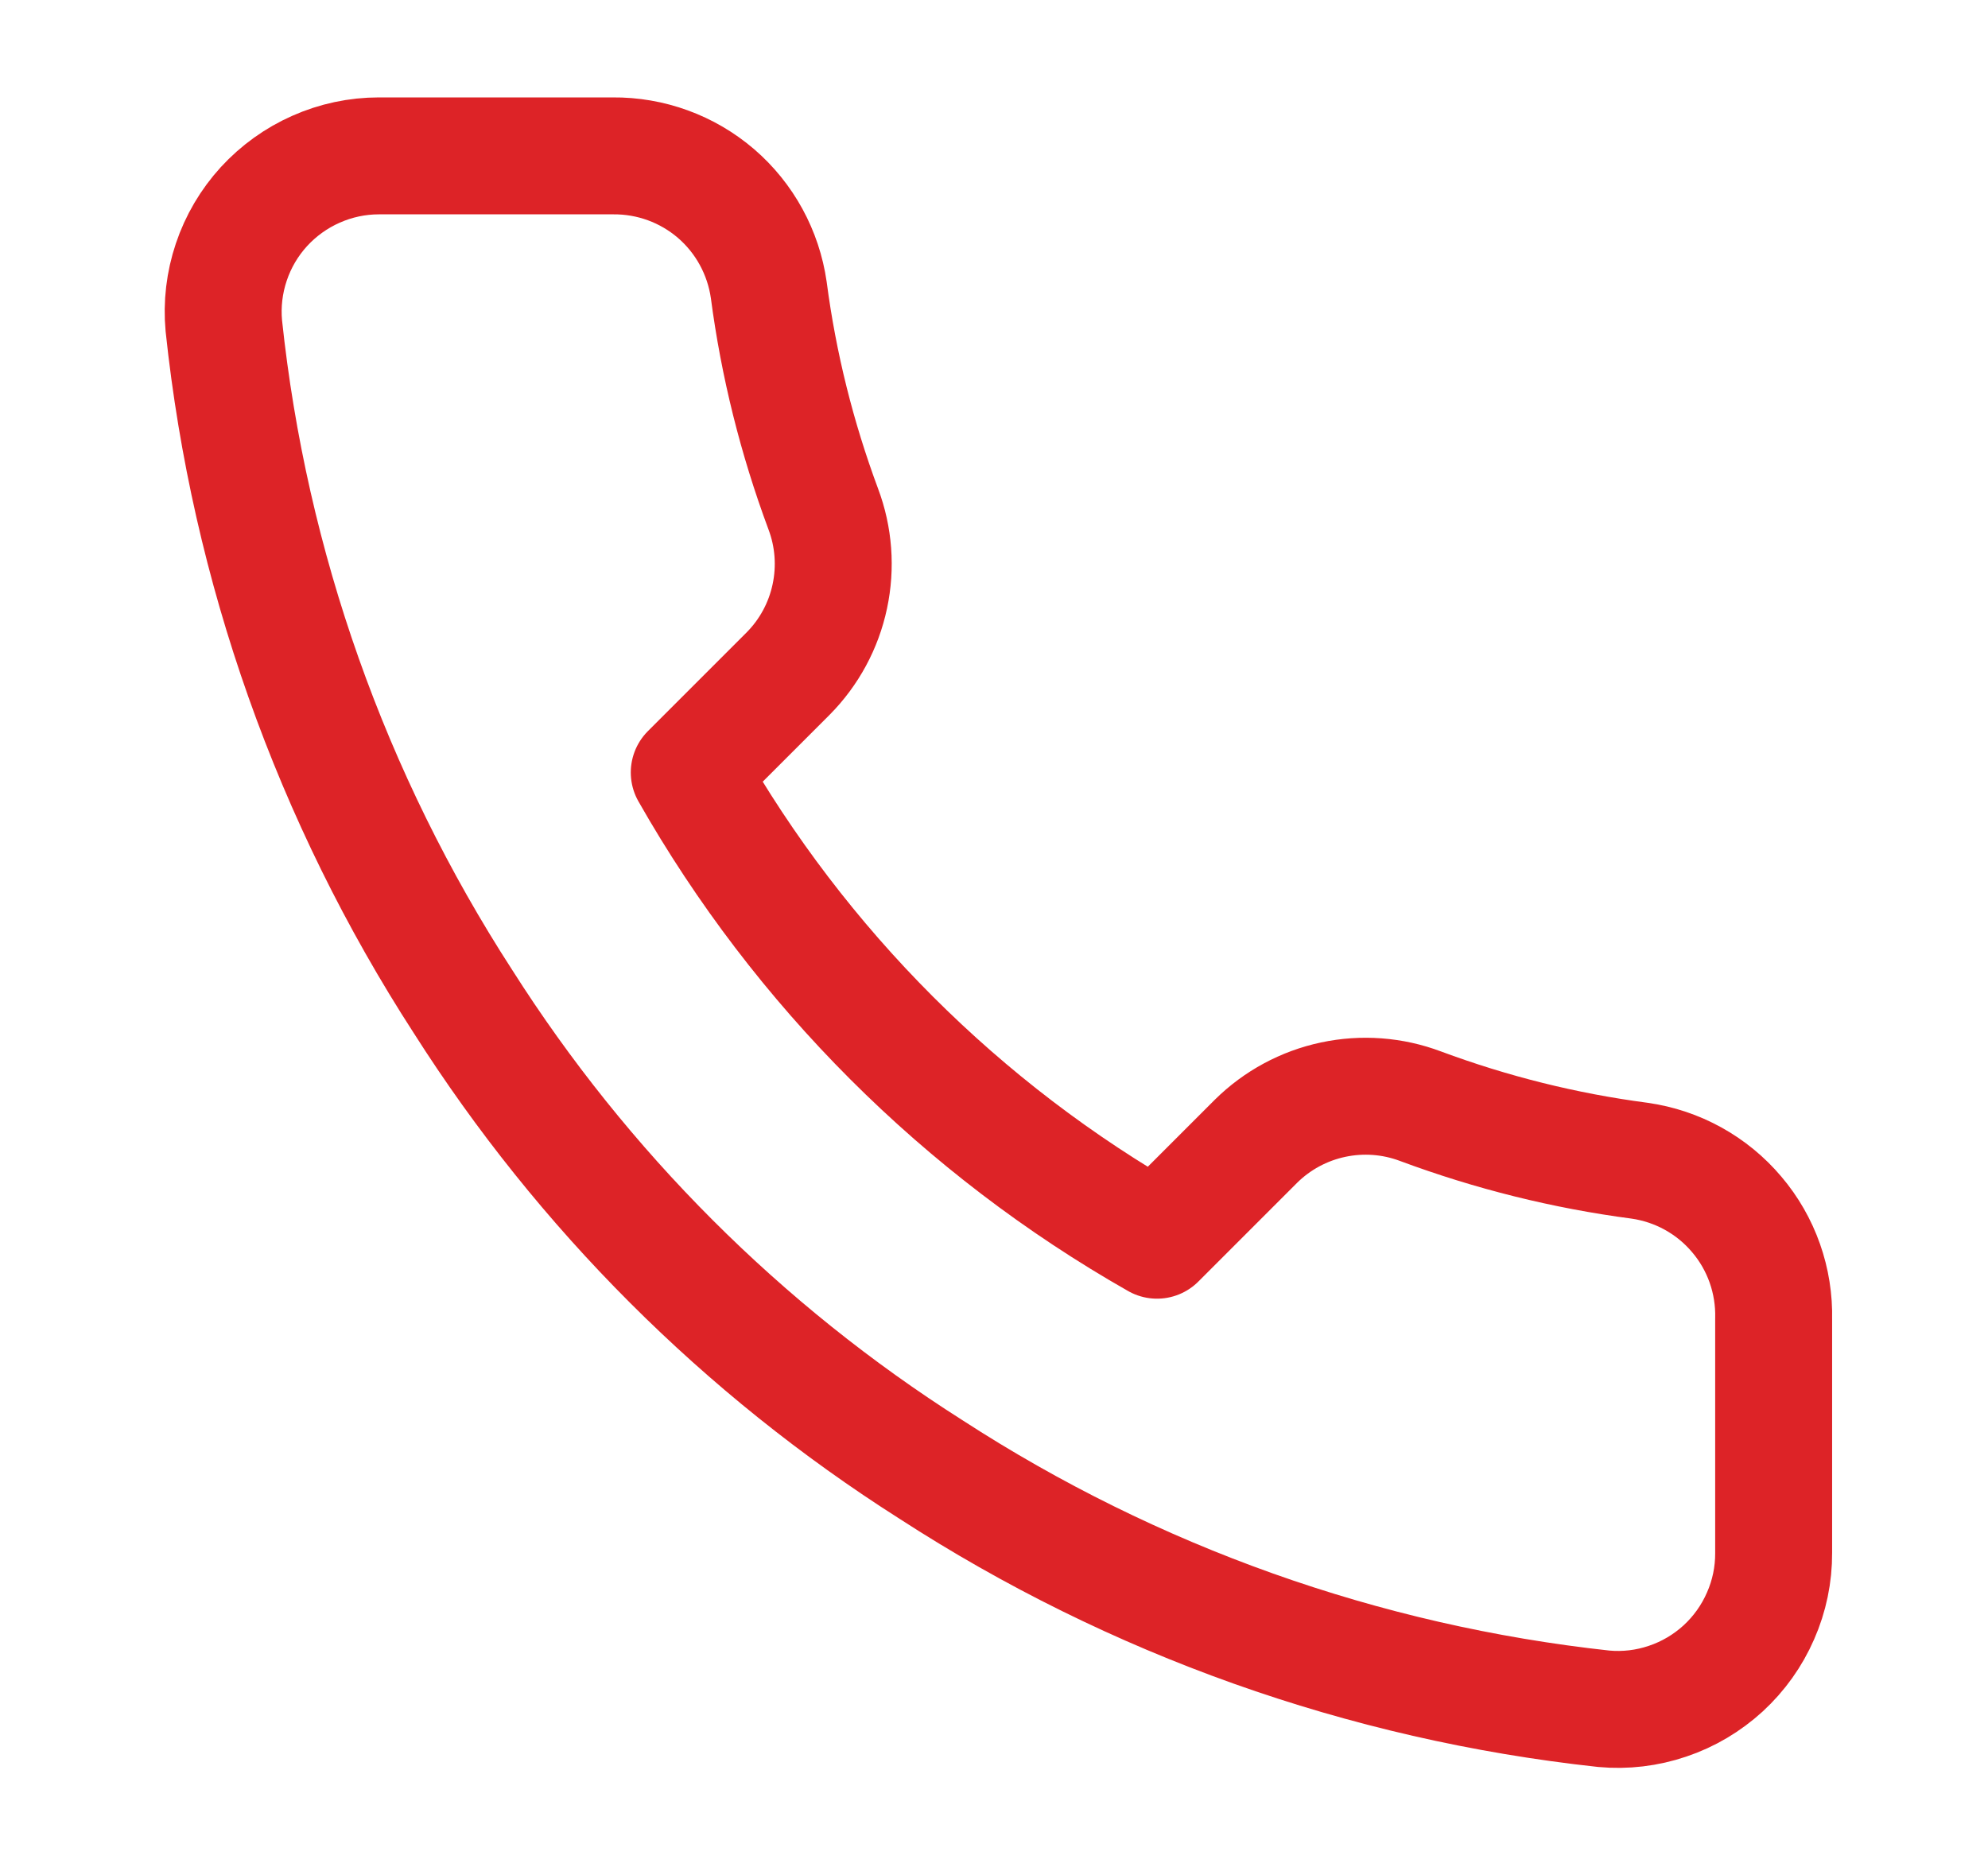 <svg width="17" height="16" viewBox="0 0 17 16" fill="none" xmlns="http://www.w3.org/2000/svg">
<path d="M15.167 11.28V13.28C15.168 13.465 15.13 13.649 15.055 13.819C14.981 13.989 14.872 14.142 14.735 14.268C14.598 14.393 14.437 14.489 14.261 14.548C14.085 14.608 13.899 14.63 13.714 14.613C11.662 14.39 9.692 13.689 7.96 12.566C6.349 11.543 4.984 10.177 3.96 8.566C2.834 6.827 2.132 4.847 1.914 2.786C1.897 2.602 1.919 2.416 1.978 2.241C2.037 2.065 2.132 1.904 2.257 1.767C2.382 1.631 2.533 1.522 2.703 1.447C2.872 1.372 3.055 1.333 3.24 1.333H5.24C5.564 1.33 5.877 1.444 6.123 1.655C6.368 1.866 6.528 2.159 6.574 2.48C6.658 3.12 6.815 3.748 7.04 4.353C7.13 4.592 7.149 4.851 7.096 5.1C7.043 5.35 6.92 5.578 6.74 5.76L5.894 6.606C6.843 8.275 8.225 9.657 9.894 10.606L10.74 9.76C10.921 9.581 11.15 9.457 11.4 9.404C11.649 9.351 11.908 9.37 12.147 9.46C12.752 9.685 13.38 9.842 14.02 9.926C14.344 9.972 14.64 10.135 14.851 10.385C15.063 10.634 15.175 10.953 15.167 11.28Z" stroke="#DD2327" stroke-linecap="round" stroke-linejoin="round"/>
</svg>
